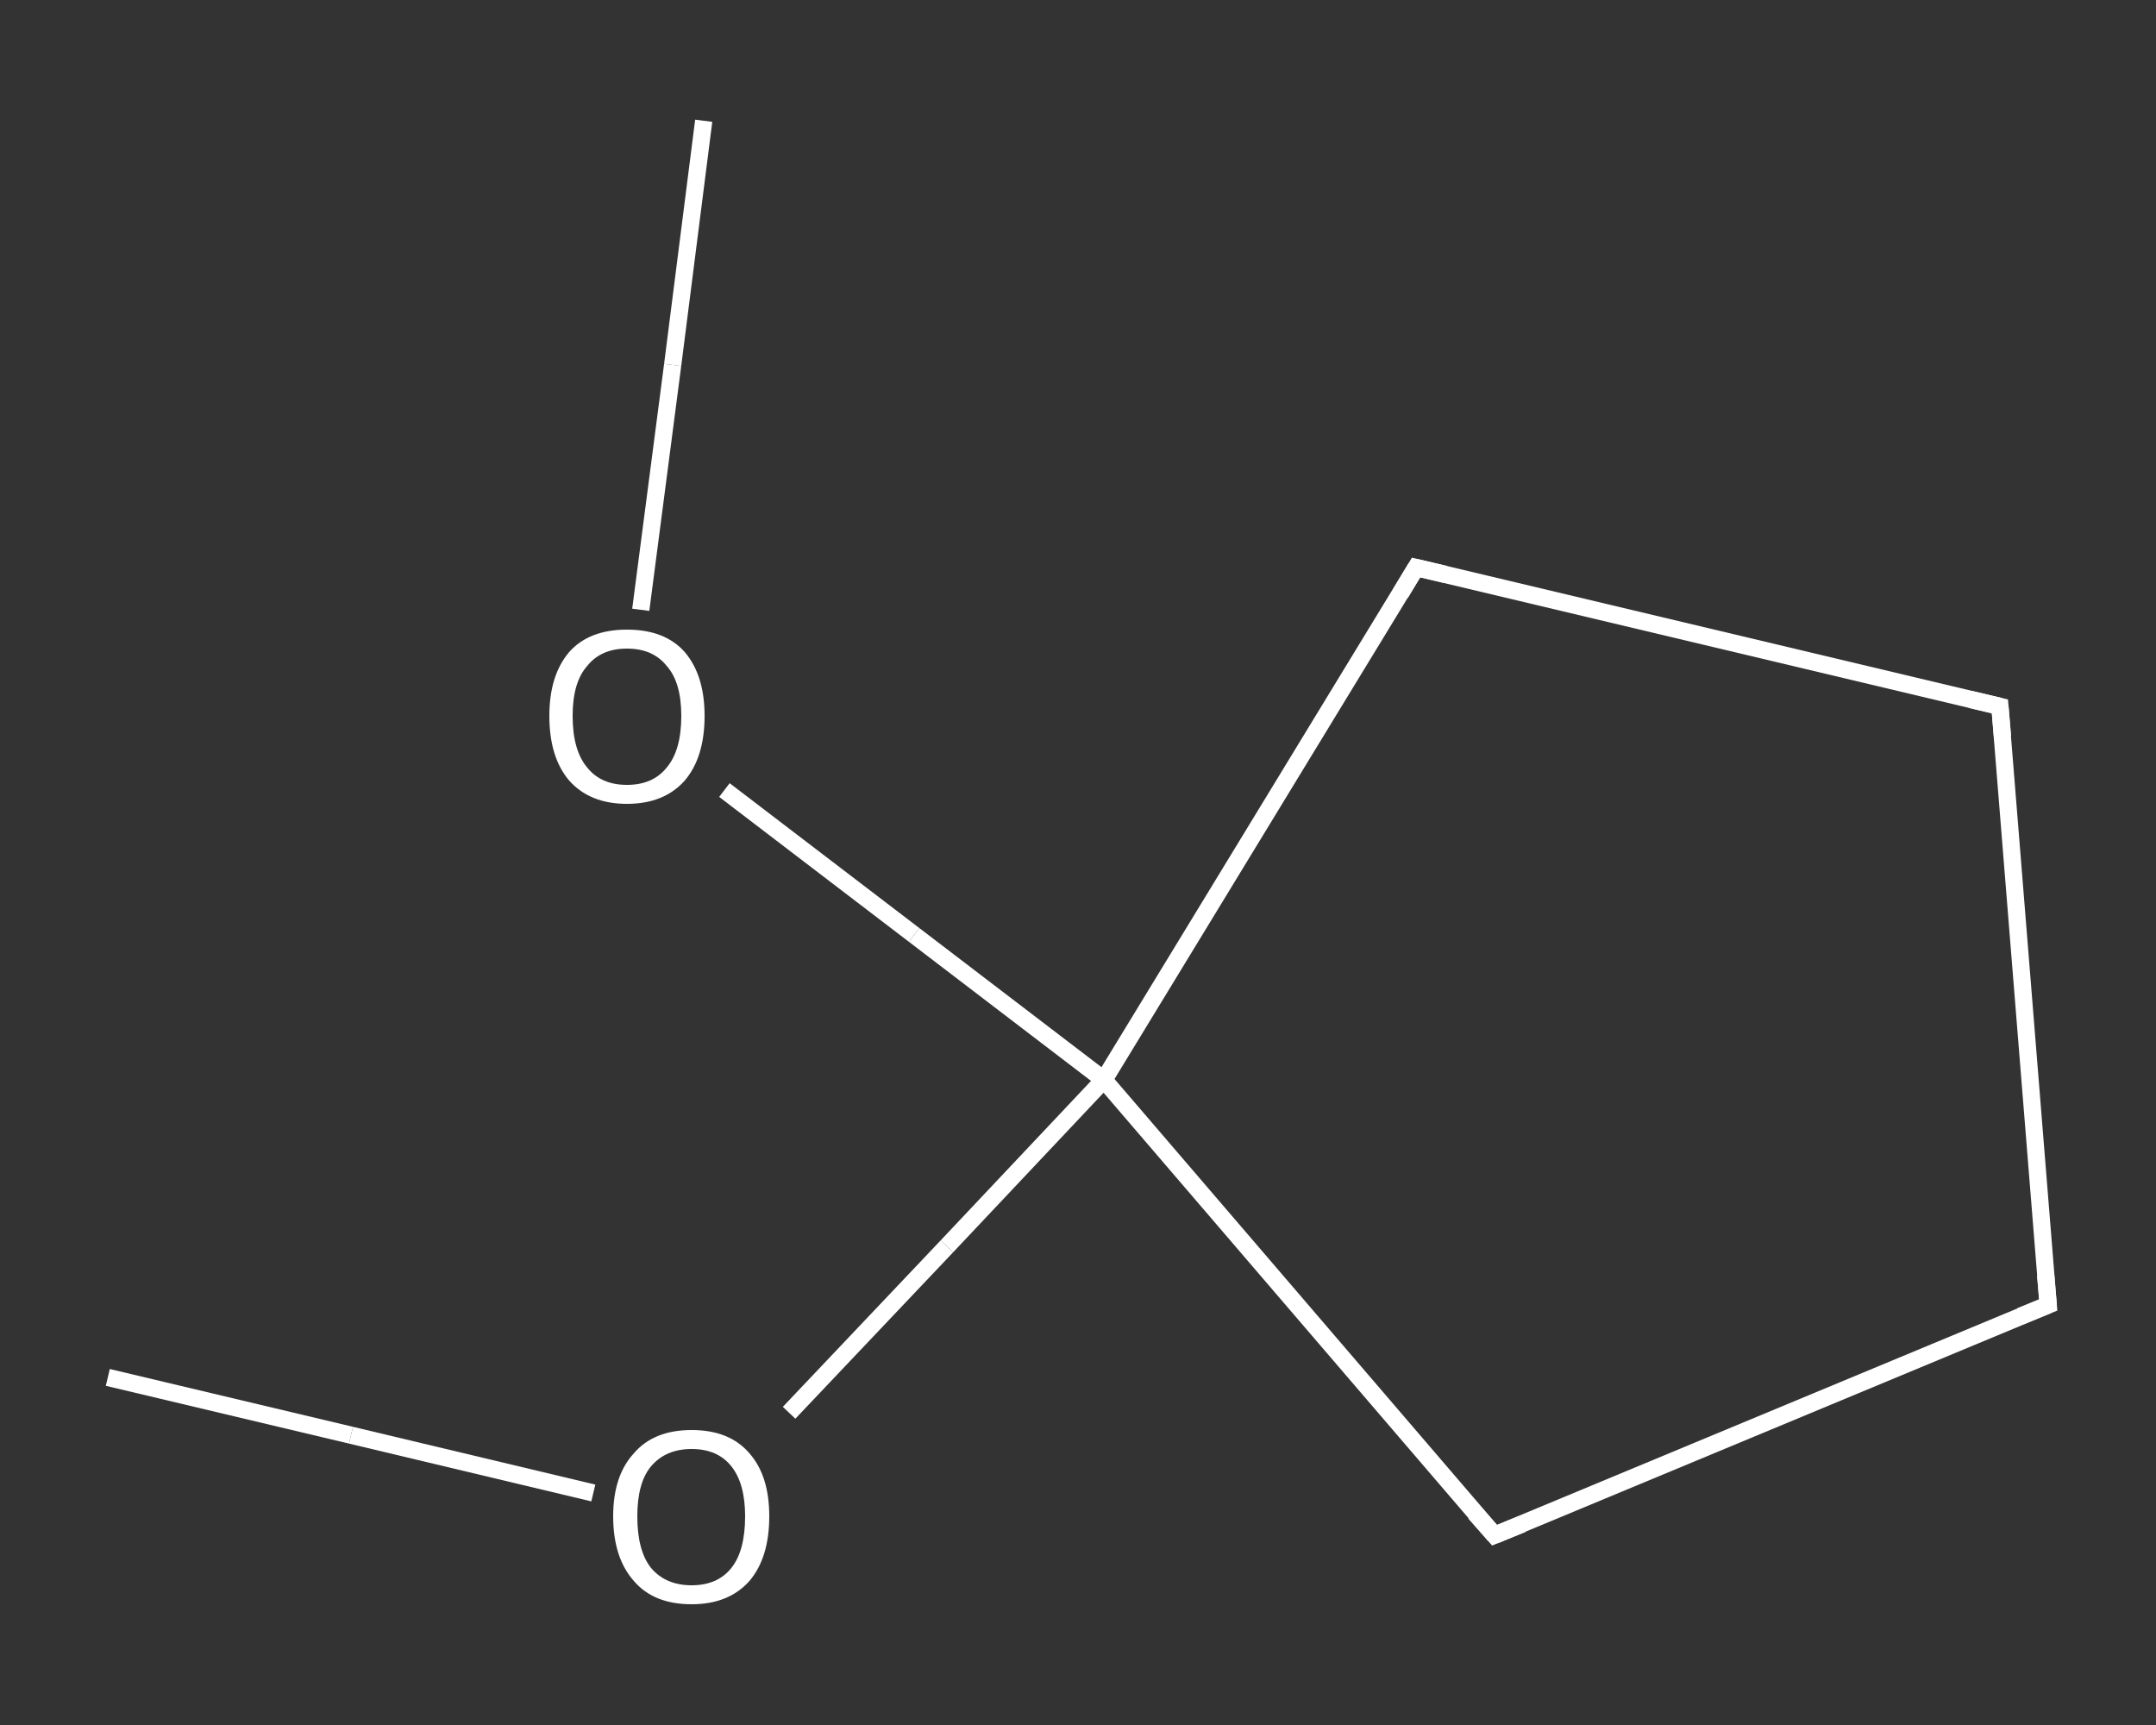 <?xml version='1.0' encoding='iso-8859-1'?>
<svg version='1.1' baseProfile='full'
              xmlns='http://www.w3.org/2000/svg'
                      xmlns:rdkit='http://www.rdkit.org/xml'
                      xmlns:xlink='http://www.w3.org/1999/xlink'
                  xml:space='preserve'
width='250px' height='200px' viewBox='0 0 250 200'>
<rect x="0" y="0" width="250" height="200" fill="#333333" stroke="none"/>
<!-- END OF HEADER -->
<rect style='opacity:1.0;fill:transparent;stroke:none' width='250.0' height='200.0' x='0.0' y='0.0'> </rect>
<path class='bond-0 atom-0 atom-1' d='M 12.5,159.7 L 40.7,166.4' style='fill:none;fill-rule:evenodd;stroke:#FFFFFF;stroke-width:2.0px;stroke-linecap:butt;stroke-linejoin:miter;stroke-opacity:1' />
<path class='bond-0 atom-0 atom-1' d='M 40.7,166.4 L 68.8,173.1' style='fill:none;fill-rule:evenodd;stroke:#FFFFFF;stroke-width:2.0px;stroke-linecap:butt;stroke-linejoin:miter;stroke-opacity:1' />
<path class='bond-1 atom-1 atom-2' d='M 91.5,163.8 L 109.8,144.5' style='fill:none;fill-rule:evenodd;stroke:#FFFFFF;stroke-width:2.0px;stroke-linecap:butt;stroke-linejoin:miter;stroke-opacity:1' />
<path class='bond-1 atom-1 atom-2' d='M 109.8,144.5 L 128.0,125.2' style='fill:none;fill-rule:evenodd;stroke:#FFFFFF;stroke-width:2.0px;stroke-linecap:butt;stroke-linejoin:miter;stroke-opacity:1' />
<path class='bond-2 atom-2 atom-3' d='M 128.0,125.2 L 106.0,108.4' style='fill:none;fill-rule:evenodd;stroke:#FFFFFF;stroke-width:2.0px;stroke-linecap:butt;stroke-linejoin:miter;stroke-opacity:1' />
<path class='bond-2 atom-2 atom-3' d='M 106.0,108.4 L 84.0,91.6' style='fill:none;fill-rule:evenodd;stroke:#FFFFFF;stroke-width:2.0px;stroke-linecap:butt;stroke-linejoin:miter;stroke-opacity:1' />
<path class='bond-3 atom-3 atom-4' d='M 74.3,70.7 L 78.0,42.3' style='fill:none;fill-rule:evenodd;stroke:#FFFFFF;stroke-width:2.0px;stroke-linecap:butt;stroke-linejoin:miter;stroke-opacity:1' />
<path class='bond-3 atom-3 atom-4' d='M 78.0,42.3 L 81.6,14.0' style='fill:none;fill-rule:evenodd;stroke:#FFFFFF;stroke-width:2.0px;stroke-linecap:butt;stroke-linejoin:miter;stroke-opacity:1' />
<path class='bond-4 atom-2 atom-5' d='M 128.0,125.2 L 173.3,178.0' style='fill:none;fill-rule:evenodd;stroke:#FFFFFF;stroke-width:2.0px;stroke-linecap:butt;stroke-linejoin:miter;stroke-opacity:1' />
<path class='bond-5 atom-5 atom-6' d='M 173.3,178.0 L 237.5,151.3' style='fill:none;fill-rule:evenodd;stroke:#FFFFFF;stroke-width:2.0px;stroke-linecap:butt;stroke-linejoin:miter;stroke-opacity:1' />
<path class='bond-6 atom-6 atom-7' d='M 237.5,151.3 L 231.9,81.9' style='fill:none;fill-rule:evenodd;stroke:#FFFFFF;stroke-width:2.0px;stroke-linecap:butt;stroke-linejoin:miter;stroke-opacity:1' />
<path class='bond-7 atom-7 atom-8' d='M 231.9,81.9 L 164.2,65.8' style='fill:none;fill-rule:evenodd;stroke:#FFFFFF;stroke-width:2.0px;stroke-linecap:butt;stroke-linejoin:miter;stroke-opacity:1' />
<path class='bond-8 atom-8 atom-2' d='M 164.2,65.8 L 128.0,125.2' style='fill:none;fill-rule:evenodd;stroke:#FFFFFF;stroke-width:2.0px;stroke-linecap:butt;stroke-linejoin:miter;stroke-opacity:1' />
<path d='M 171.0,175.4 L 173.3,178.0 L 176.5,176.7' style='fill:none;stroke:#FFFFFF;stroke-width:2.0px;stroke-linecap:butt;stroke-linejoin:miter;stroke-opacity:1;' />
<path d='M 234.3,152.6 L 237.5,151.3 L 237.2,147.8' style='fill:none;stroke:#FFFFFF;stroke-width:2.0px;stroke-linecap:butt;stroke-linejoin:miter;stroke-opacity:1;' />
<path d='M 232.2,85.4 L 231.9,81.9 L 228.5,81.1' style='fill:none;stroke:#FFFFFF;stroke-width:2.0px;stroke-linecap:butt;stroke-linejoin:miter;stroke-opacity:1;' />
<path d='M 167.6,66.6 L 164.2,65.8 L 162.4,68.8' style='fill:none;stroke:#FFFFFF;stroke-width:2.0px;stroke-linecap:butt;stroke-linejoin:miter;stroke-opacity:1;' />
<path class='atom-1' d='M 71.1 175.8
Q 71.1 171.1, 73.5 168.5
Q 75.8 165.8, 80.2 165.8
Q 84.6 165.8, 86.9 168.5
Q 89.2 171.1, 89.2 175.8
Q 89.2 180.6, 86.9 183.3
Q 84.5 186.0, 80.2 186.0
Q 75.8 186.0, 73.5 183.3
Q 71.1 180.6, 71.1 175.8
M 80.2 183.8
Q 83.2 183.8, 84.8 181.8
Q 86.4 179.8, 86.4 175.8
Q 86.4 172.0, 84.8 170.0
Q 83.2 168.0, 80.2 168.0
Q 77.2 168.0, 75.5 170.0
Q 73.9 171.9, 73.9 175.8
Q 73.9 179.8, 75.5 181.8
Q 77.2 183.8, 80.2 183.8
' fill='#FFFFFF'/>
<path class='atom-3' d='M 63.7 83.0
Q 63.7 78.3, 66.0 75.6
Q 68.3 73.0, 72.7 73.0
Q 77.1 73.0, 79.4 75.6
Q 81.7 78.3, 81.7 83.0
Q 81.7 87.8, 79.4 90.5
Q 77.0 93.2, 72.7 93.2
Q 68.4 93.2, 66.0 90.5
Q 63.7 87.8, 63.7 83.0
M 72.7 91.0
Q 75.7 91.0, 77.3 89.0
Q 79.0 87.0, 79.0 83.0
Q 79.0 79.1, 77.3 77.2
Q 75.7 75.2, 72.7 75.2
Q 69.7 75.2, 68.1 77.2
Q 66.4 79.1, 66.4 83.0
Q 66.4 87.0, 68.1 89.0
Q 69.7 91.0, 72.7 91.0
' fill='#FFFFFF'/>
</svg>
